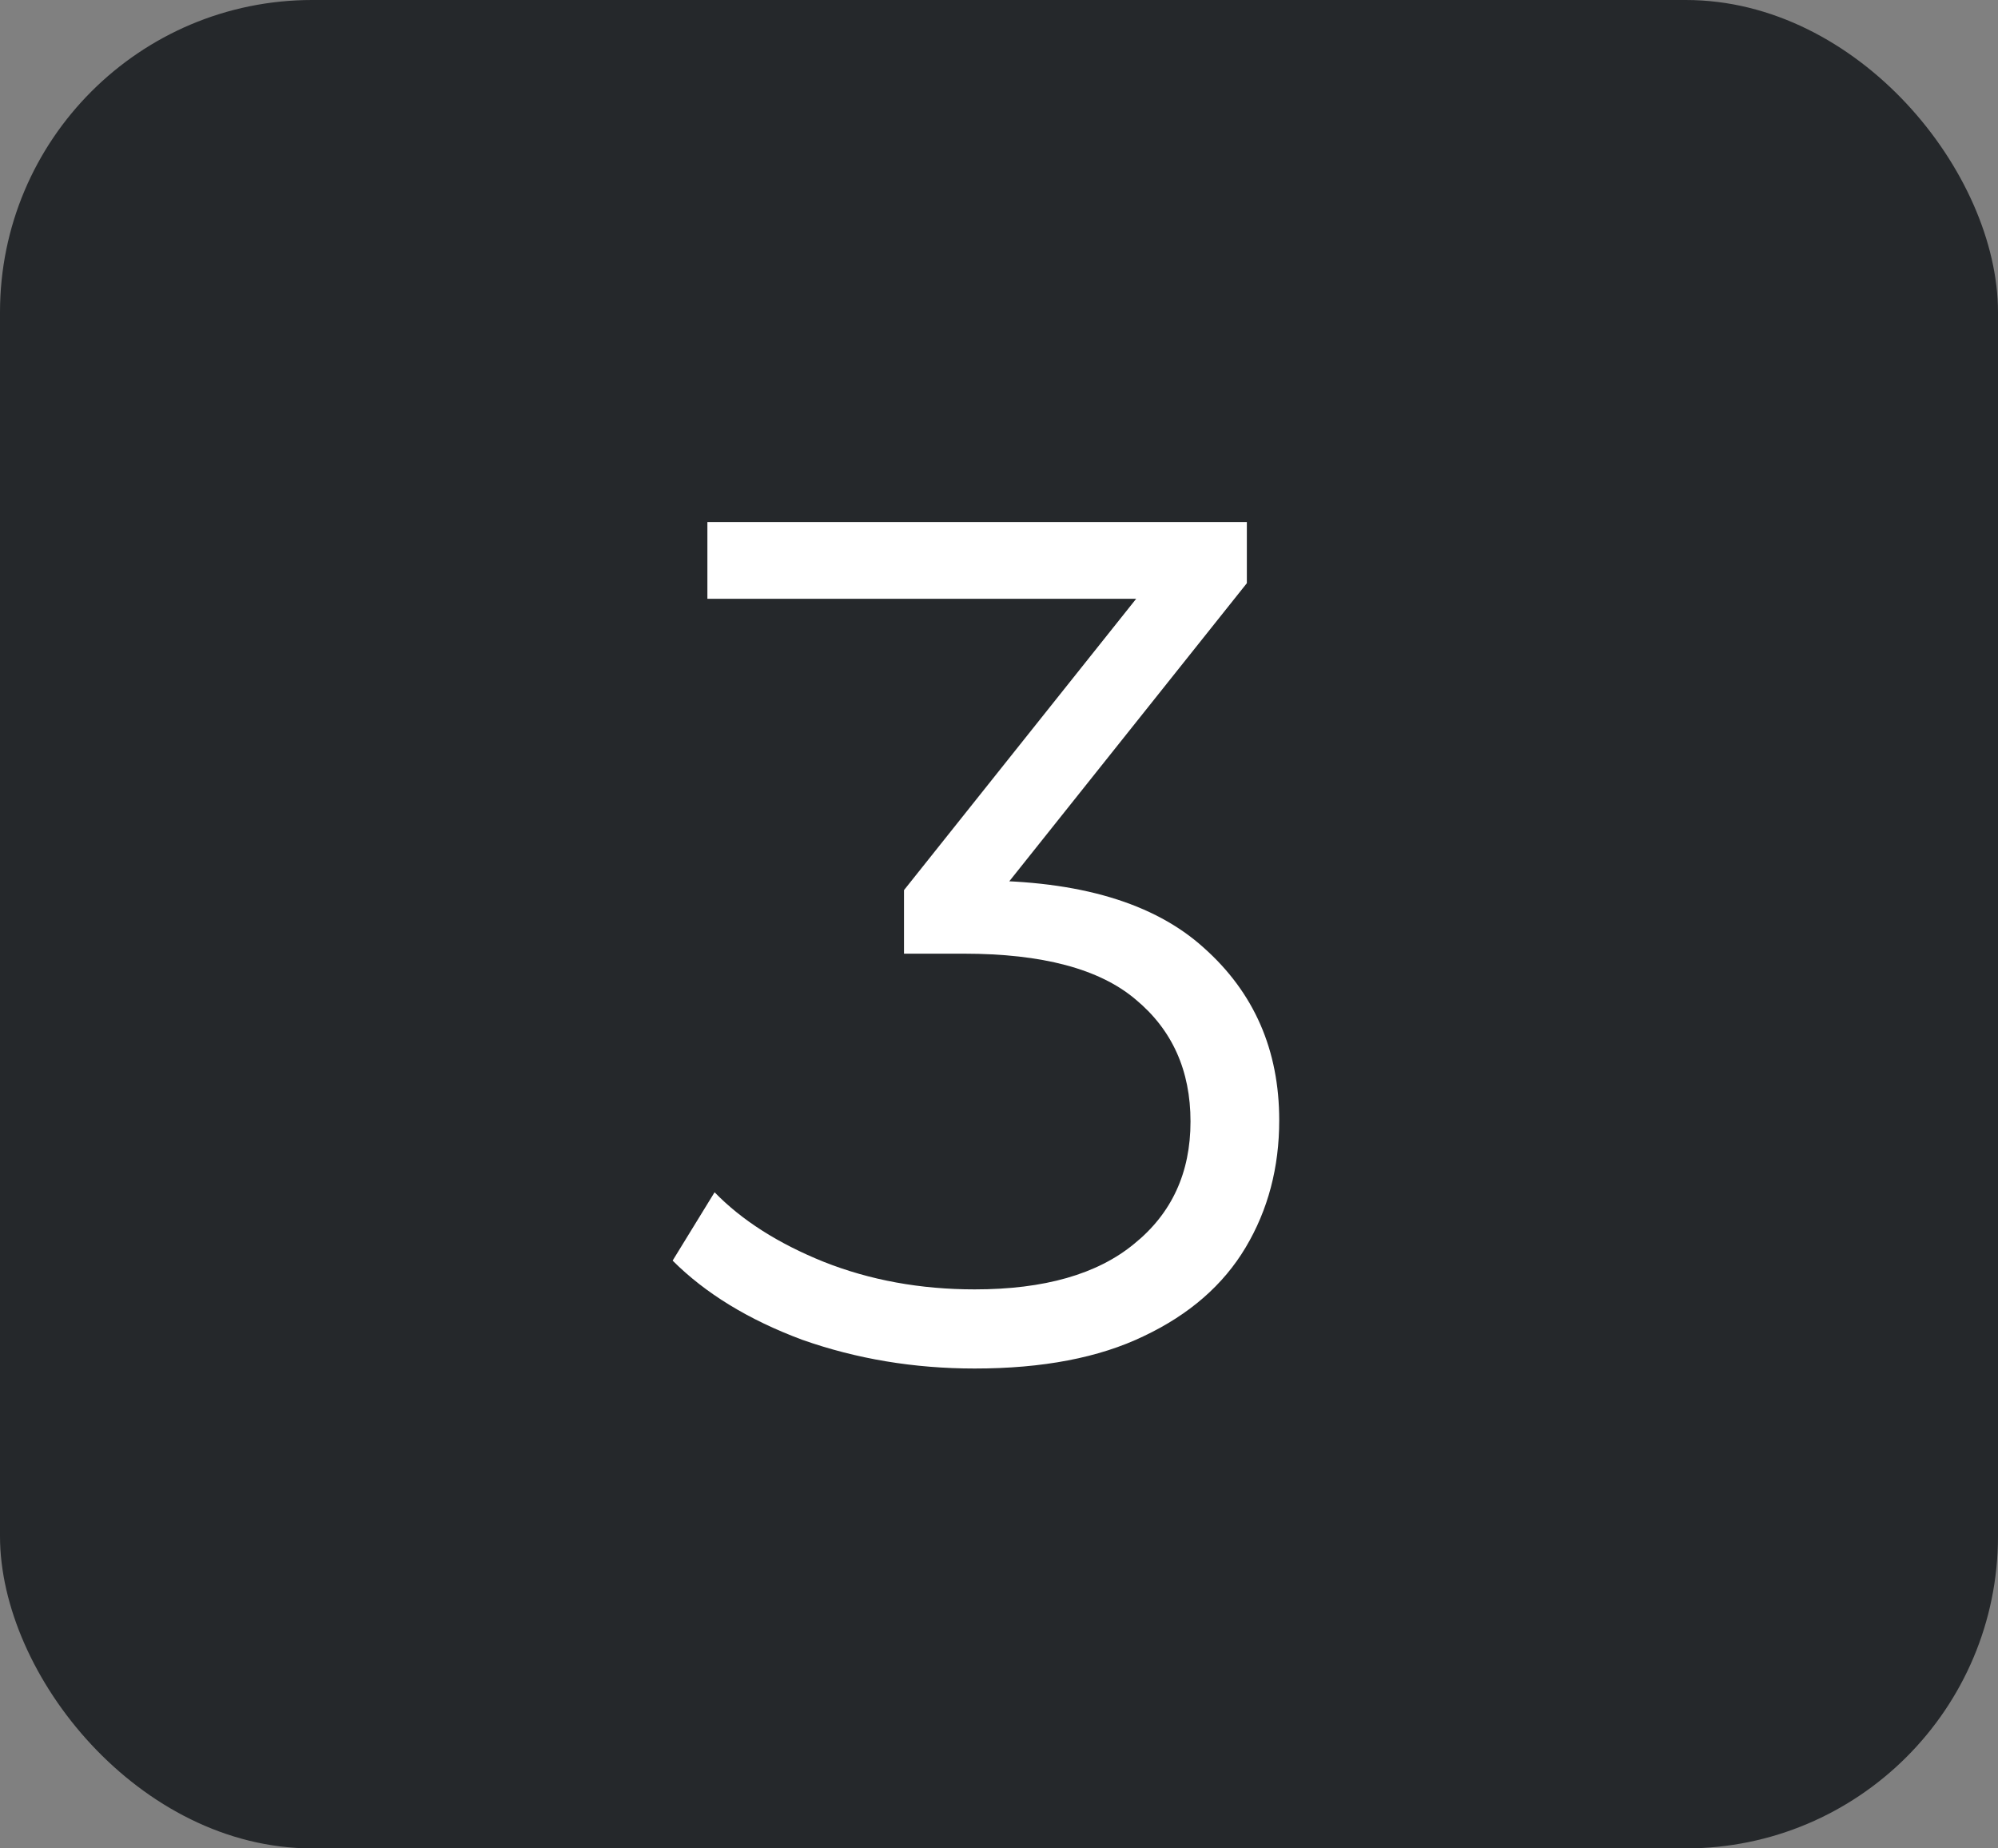 <?xml version="1.0" encoding="UTF-8"?> <svg xmlns="http://www.w3.org/2000/svg" width="160" height="148" viewBox="0 0 160 148" fill="none"><rect x="0" y="0" width="160" height="148" fill="#808080" stroke="none"/><rect width="160" height="148" rx="25" fill="#25282B"></rect><path d="M78.056 109.576C73.192 109.576 68.584 108.808 64.232 107.272C59.944 105.672 56.488 103.56 53.864 100.936L57.224 95.464C59.4 97.704 62.312 99.56 65.96 101.032C69.672 102.504 73.704 103.24 78.056 103.24C83.624 103.24 87.88 102.024 90.824 99.592C93.832 97.16 95.336 93.896 95.336 89.8C95.336 85.704 93.864 82.44 90.92 80.008C88.04 77.576 83.464 76.36 77.192 76.36H72.392V71.272L93.128 45.256L94.088 47.944H56.648V41.8H99.848V46.696L79.112 72.712L75.752 70.504H78.344C86.408 70.504 92.424 72.296 96.392 75.88C100.424 79.464 102.44 84.072 102.44 89.704C102.44 93.48 101.544 96.872 99.752 99.88C97.96 102.888 95.24 105.256 91.592 106.984C88.008 108.712 83.496 109.576 78.056 109.576Z" fill="white"></path></svg> 